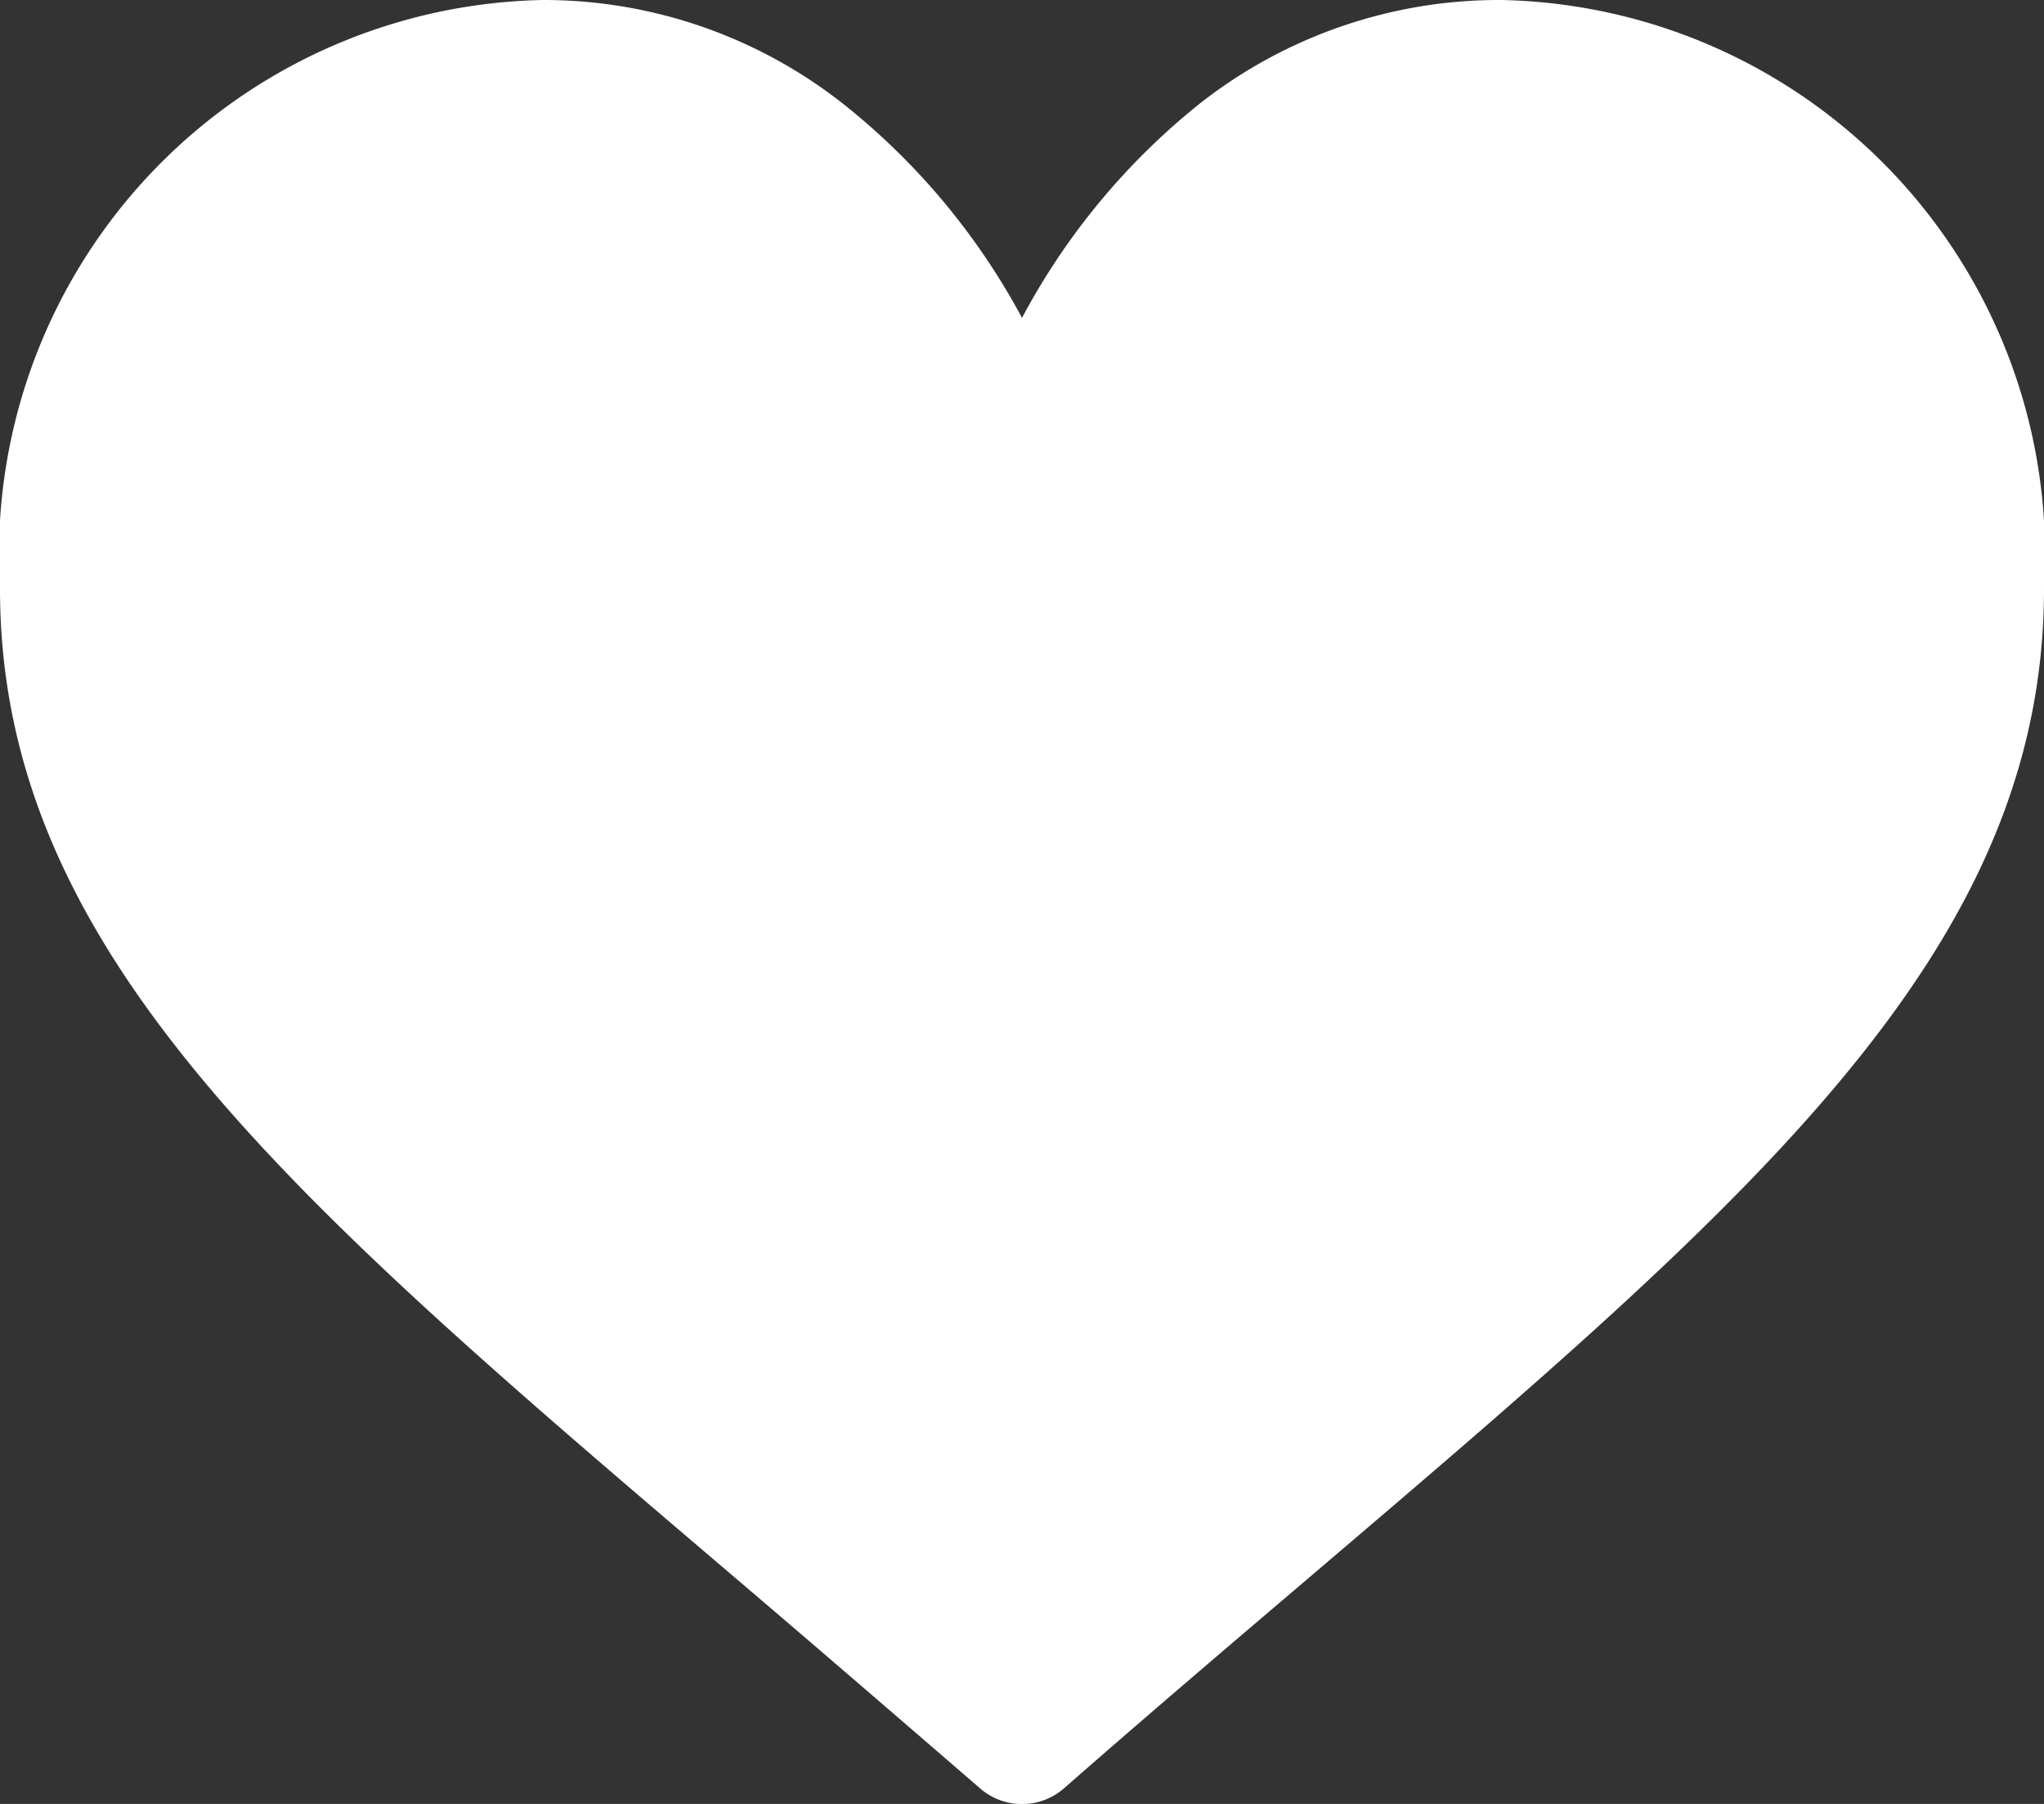 <svg xmlns="http://www.w3.org/2000/svg" width="9" height="7.945" viewBox="0 0 9 7.945">
  <rect x="0" y="0" width="9" height="7.945" fill="#333333" stroke="none"/>
  <g id="like" transform="translate(0 -30)">
    <g id="Group_18" data-name="Group 18" transform="translate(0 30)">
      <path id="Path_58" data-name="Path 58" d="M6.609,30a2.131,2.131,0,0,0-1.331.46A3.031,3.031,0,0,0,4.5,31.4a3.031,3.031,0,0,0-.779-.936A2.131,2.131,0,0,0,2.391,30,2.443,2.443,0,0,0,0,32.593c0,1.6,1.282,2.69,3.223,4.344.33.281.7.6,1.092.939a.281.281,0,0,0,.37,0c.388-.34.762-.658,1.092-.939C7.718,35.283,9,34.19,9,32.593A2.443,2.443,0,0,0,6.609,30Z" transform="translate(0 -30)" fill="#fff"/>
    </g>
  </g>
</svg>
